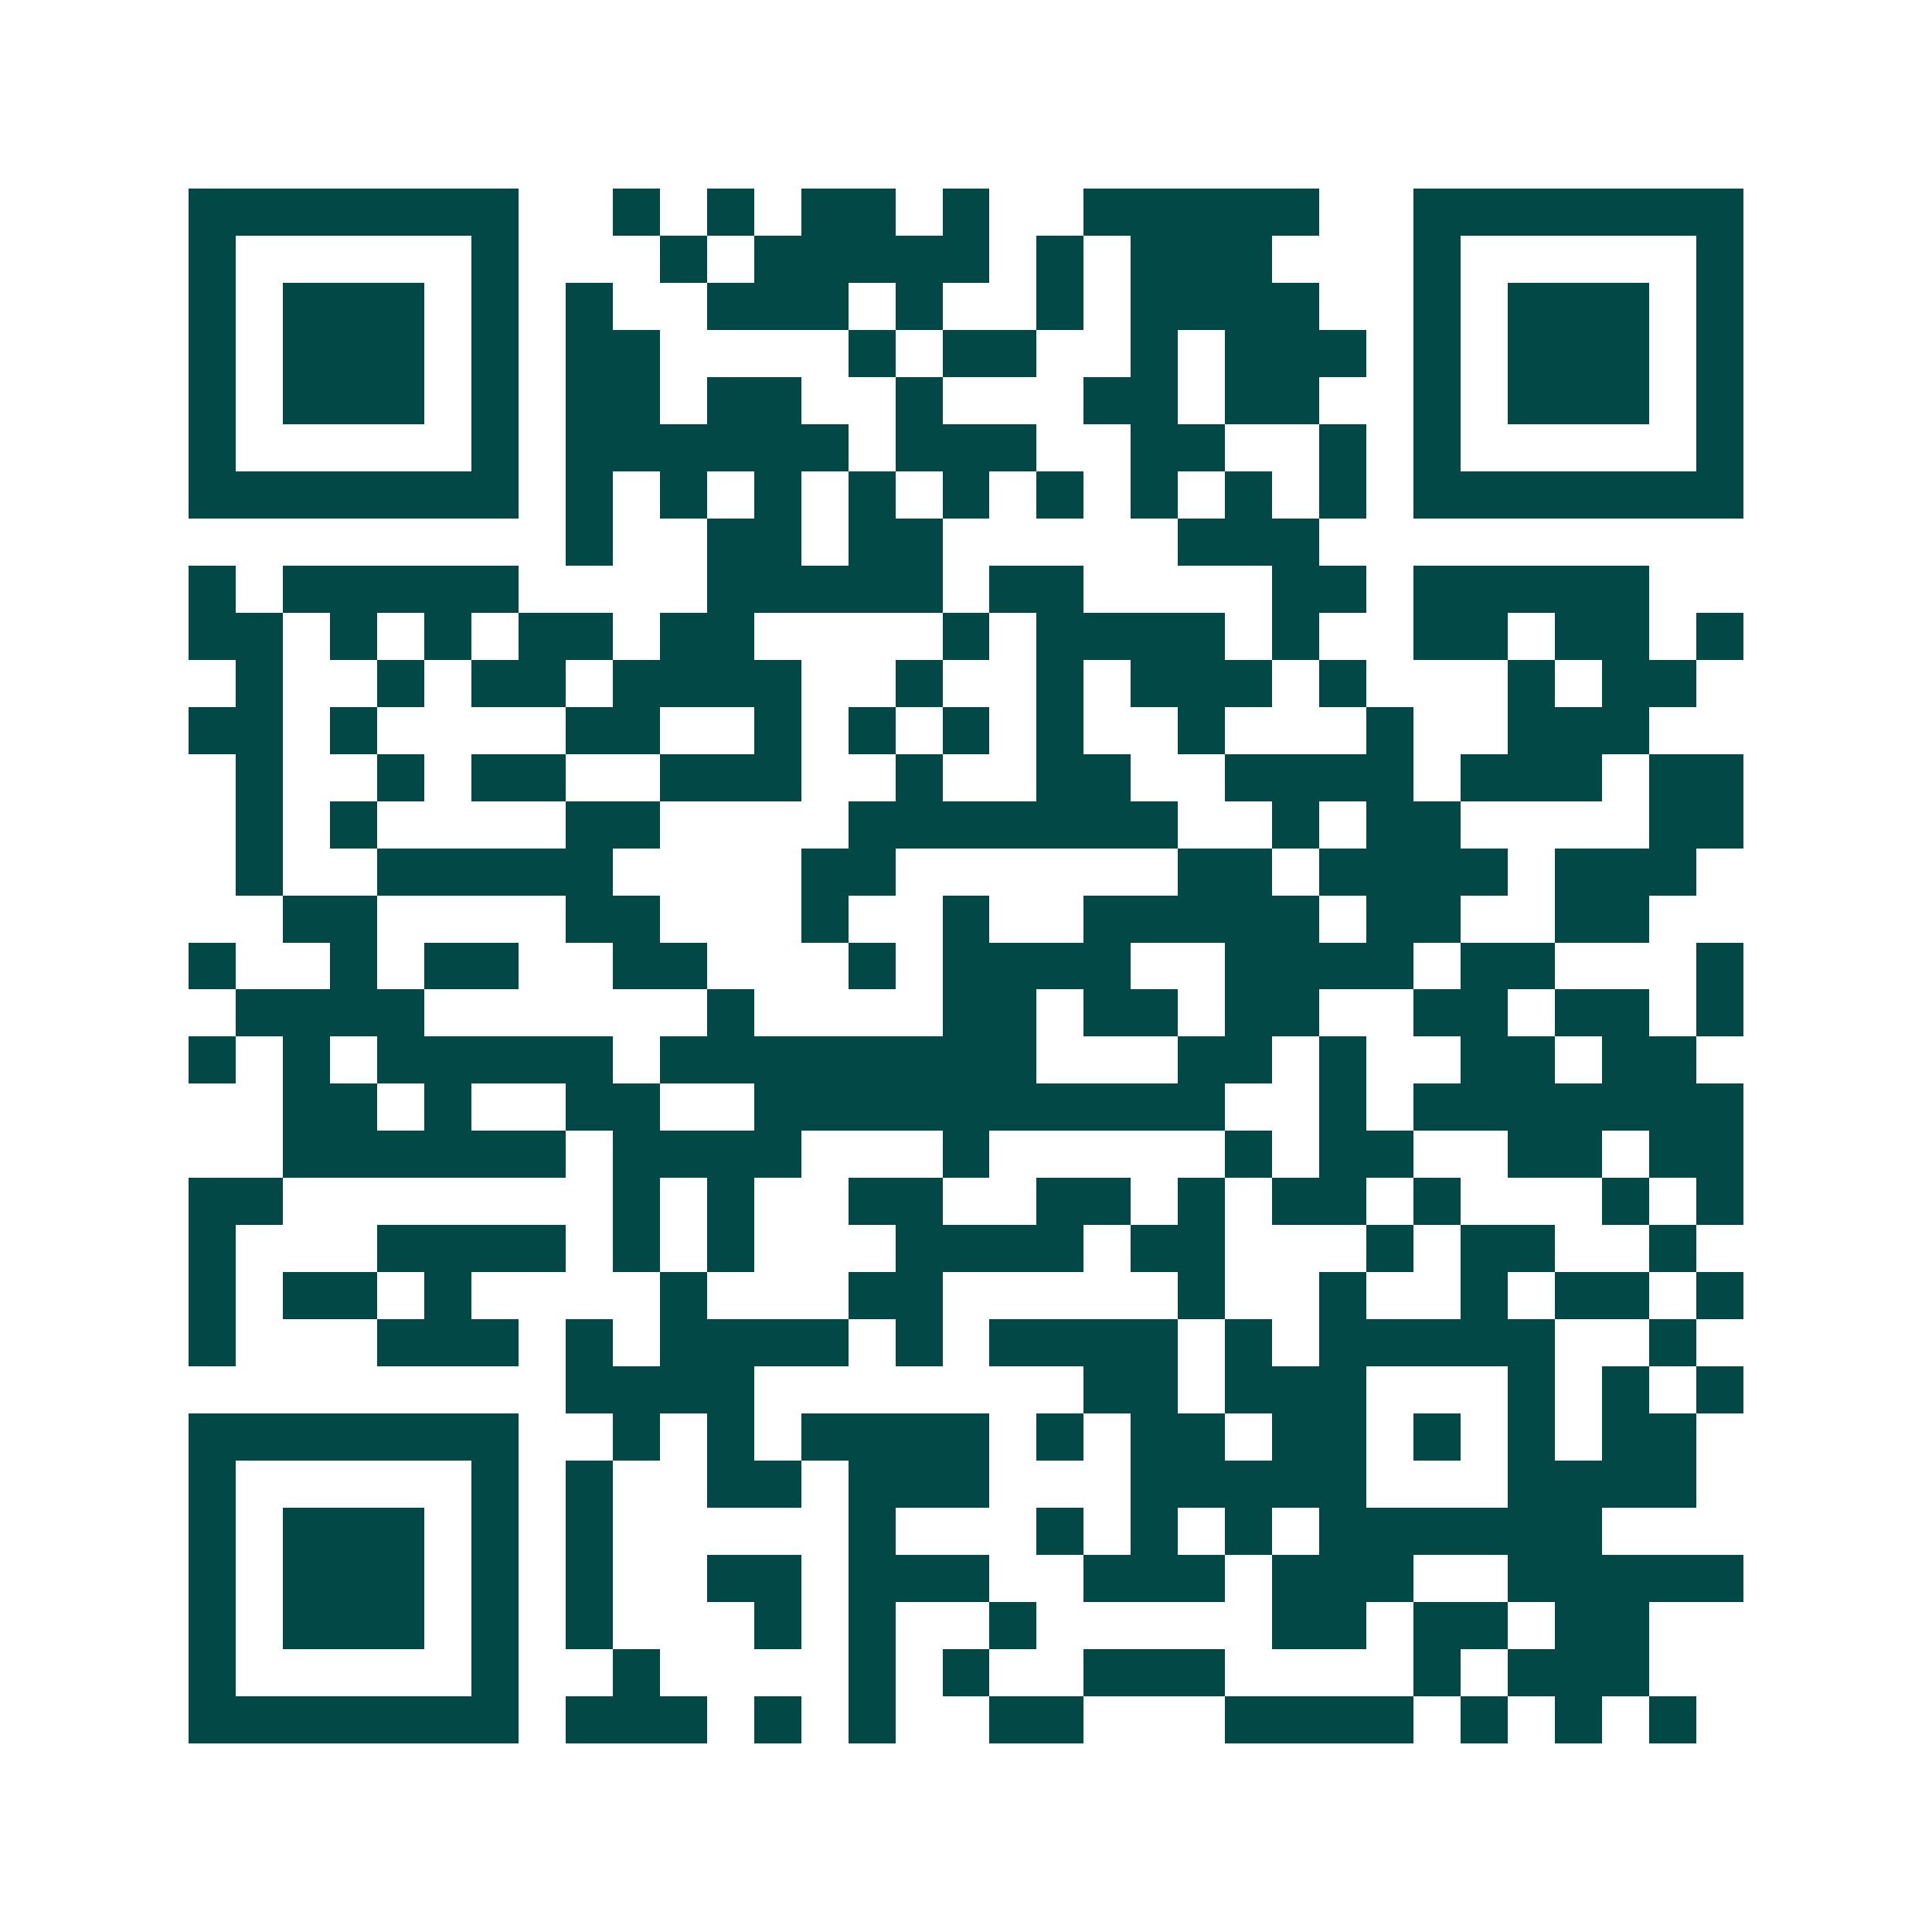 <svg xmlns="http://www.w3.org/2000/svg" width="200" height="200" viewBox="0 0 41 41" shape-rendering="crispEdges"><path fill="#ffffff" d="M0 0h41v41H0z"/><path stroke="#014847" d="M4 4.5h7m2 0h1m1 0h1m1 0h2m1 0h1m2 0h5m2 0h7M4 5.5h1m5 0h1m3 0h1m1 0h5m1 0h1m1 0h3m3 0h1m5 0h1M4 6.5h1m1 0h3m1 0h1m1 0h1m2 0h3m1 0h1m2 0h1m1 0h4m2 0h1m1 0h3m1 0h1M4 7.5h1m1 0h3m1 0h1m1 0h2m4 0h1m1 0h2m2 0h1m1 0h3m1 0h1m1 0h3m1 0h1M4 8.5h1m1 0h3m1 0h1m1 0h2m1 0h2m2 0h1m3 0h2m1 0h2m2 0h1m1 0h3m1 0h1M4 9.5h1m5 0h1m1 0h6m1 0h3m2 0h2m2 0h1m1 0h1m5 0h1M4 10.5h7m1 0h1m1 0h1m1 0h1m1 0h1m1 0h1m1 0h1m1 0h1m1 0h1m1 0h1m1 0h7M12 11.5h1m2 0h2m1 0h2m5 0h3M4 12.5h1m1 0h5m4 0h5m1 0h2m4 0h2m1 0h5M4 13.5h2m1 0h1m1 0h1m1 0h2m1 0h2m4 0h1m1 0h4m1 0h1m2 0h2m1 0h2m1 0h1M5 14.5h1m2 0h1m1 0h2m1 0h4m2 0h1m2 0h1m1 0h3m1 0h1m3 0h1m1 0h2M4 15.5h2m1 0h1m4 0h2m2 0h1m1 0h1m1 0h1m1 0h1m2 0h1m3 0h1m2 0h3M5 16.5h1m2 0h1m1 0h2m2 0h3m2 0h1m2 0h2m2 0h4m1 0h3m1 0h2M5 17.5h1m1 0h1m4 0h2m4 0h7m2 0h1m1 0h2m4 0h2M5 18.5h1m2 0h5m4 0h2m6 0h2m1 0h4m1 0h3M6 19.5h2m4 0h2m3 0h1m2 0h1m2 0h5m1 0h2m2 0h2M4 20.5h1m2 0h1m1 0h2m2 0h2m3 0h1m1 0h4m2 0h4m1 0h2m3 0h1M5 21.5h4m6 0h1m4 0h2m1 0h2m1 0h2m2 0h2m1 0h2m1 0h1M4 22.5h1m1 0h1m1 0h5m1 0h8m3 0h2m1 0h1m2 0h2m1 0h2M6 23.5h2m1 0h1m2 0h2m2 0h10m2 0h1m1 0h7M6 24.5h6m1 0h4m3 0h1m5 0h1m1 0h2m2 0h2m1 0h2M4 25.5h2m7 0h1m1 0h1m2 0h2m2 0h2m1 0h1m1 0h2m1 0h1m3 0h1m1 0h1M4 26.5h1m3 0h4m1 0h1m1 0h1m3 0h4m1 0h2m3 0h1m1 0h2m2 0h1M4 27.5h1m1 0h2m1 0h1m4 0h1m3 0h2m5 0h1m2 0h1m2 0h1m1 0h2m1 0h1M4 28.5h1m3 0h3m1 0h1m1 0h4m1 0h1m1 0h4m1 0h1m1 0h5m2 0h1M12 29.5h4m7 0h2m1 0h3m3 0h1m1 0h1m1 0h1M4 30.5h7m2 0h1m1 0h1m1 0h4m1 0h1m1 0h2m1 0h2m1 0h1m1 0h1m1 0h2M4 31.5h1m5 0h1m1 0h1m2 0h2m1 0h3m3 0h5m3 0h4M4 32.5h1m1 0h3m1 0h1m1 0h1m5 0h1m3 0h1m1 0h1m1 0h1m1 0h6M4 33.5h1m1 0h3m1 0h1m1 0h1m2 0h2m1 0h3m2 0h3m1 0h3m2 0h5M4 34.5h1m1 0h3m1 0h1m1 0h1m3 0h1m1 0h1m2 0h1m5 0h2m1 0h2m1 0h2M4 35.5h1m5 0h1m2 0h1m4 0h1m1 0h1m2 0h3m4 0h1m1 0h3M4 36.5h7m1 0h3m1 0h1m1 0h1m2 0h2m3 0h4m1 0h1m1 0h1m1 0h1"/></svg>
